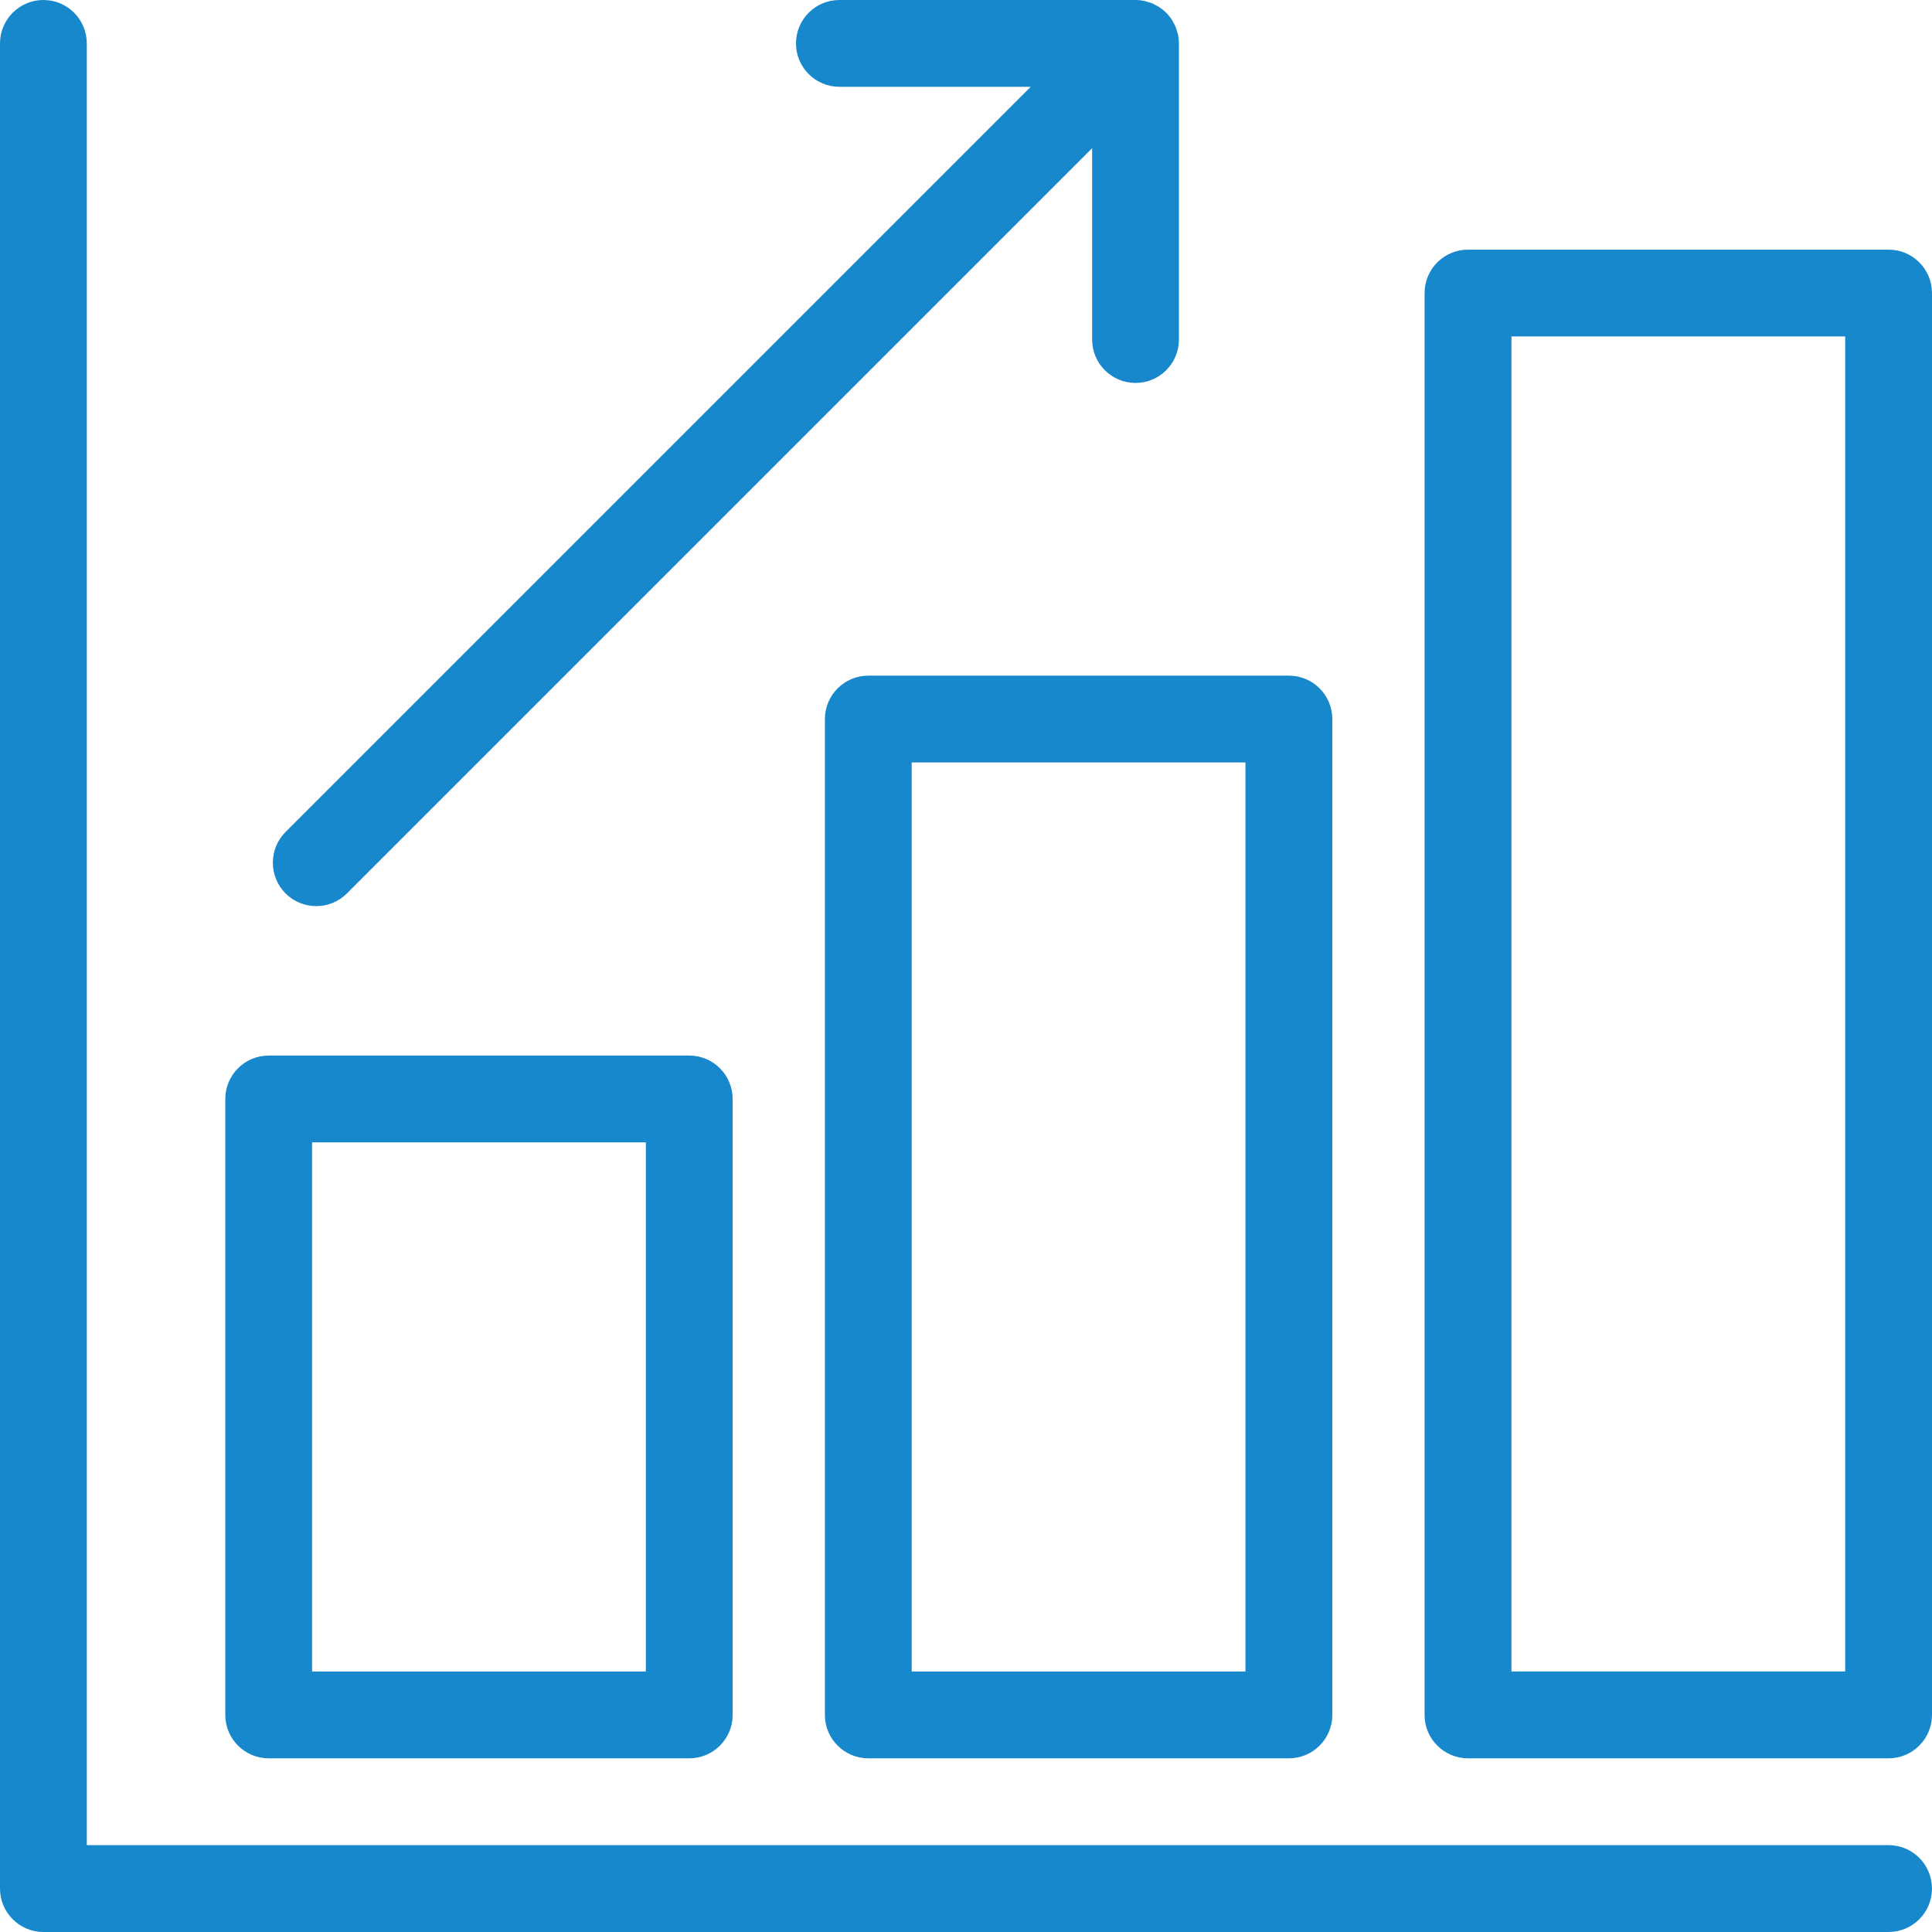 <svg width="28" height="28" viewBox="0 0 28 28" fill="none" xmlns="http://www.w3.org/2000/svg">
<path d="M27.37 26.741H1.258V0.629C1.258 0.282 0.977 0 0.629 0C0.282 0 0 0.282 0 0.629V27.371C0 27.718 0.282 28 0.629 28H27.37C27.718 28 28 27.718 28 27.371C28 27.023 27.718 26.741 27.37 26.741Z" fill="#1888CD"/>
<path d="M3.894 25.483H9.989C10.337 25.483 10.618 25.201 10.618 24.854V15.927C10.618 15.58 10.337 15.298 9.989 15.298H3.894C3.547 15.298 3.265 15.58 3.265 15.927V24.854C3.265 25.201 3.547 25.483 3.894 25.483ZM4.523 16.556H9.36V24.225H4.523V16.556Z" fill="#1888CD"/>
<path d="M11.955 10.421V24.854C11.955 25.201 12.237 25.483 12.584 25.483H18.68C19.027 25.483 19.309 25.201 19.309 24.854V10.421C19.309 10.074 19.027 9.792 18.68 9.792H12.584C12.237 9.792 11.955 10.074 11.955 10.421ZM13.213 11.05H18.05V24.225H13.213V11.05Z" fill="#1888CD"/>
<path d="M27.371 3.618H21.276C20.928 3.618 20.646 3.9 20.646 4.247V24.854C20.646 25.201 20.928 25.483 21.276 25.483H27.371C27.718 25.483 28 25.201 28 24.854V4.247C28 3.9 27.718 3.618 27.371 3.618ZM26.742 24.224H21.905V4.876H26.742V24.224Z" fill="#1888CD"/>
<path d="M4.583 13.132C4.744 13.132 4.905 13.071 5.028 12.948L15.828 2.148V4.921C15.828 5.268 16.11 5.55 16.457 5.55C16.804 5.55 17.086 5.268 17.086 4.921V0.629C17.086 0.588 17.082 0.547 17.074 0.506C17.07 0.487 17.063 0.47 17.058 0.452C17.051 0.431 17.046 0.409 17.038 0.389C17.029 0.367 17.017 0.348 17.006 0.328C16.997 0.312 16.99 0.295 16.98 0.28C16.934 0.211 16.874 0.152 16.805 0.106C16.791 0.096 16.775 0.089 16.759 0.081C16.739 0.07 16.719 0.057 16.697 0.048C16.677 0.04 16.656 0.035 16.635 0.029C16.616 0.023 16.599 0.016 16.579 0.012C16.539 0.004 16.499 0 16.459 0C16.458 0 16.457 0 16.456 0H12.165C11.818 0 11.536 0.282 11.536 0.629C11.536 0.977 11.818 1.258 12.165 1.258H14.938L4.138 12.058C3.893 12.304 3.893 12.702 4.138 12.948C4.261 13.071 4.422 13.132 4.583 13.132Z" fill="#1888CD"/>
</svg>
